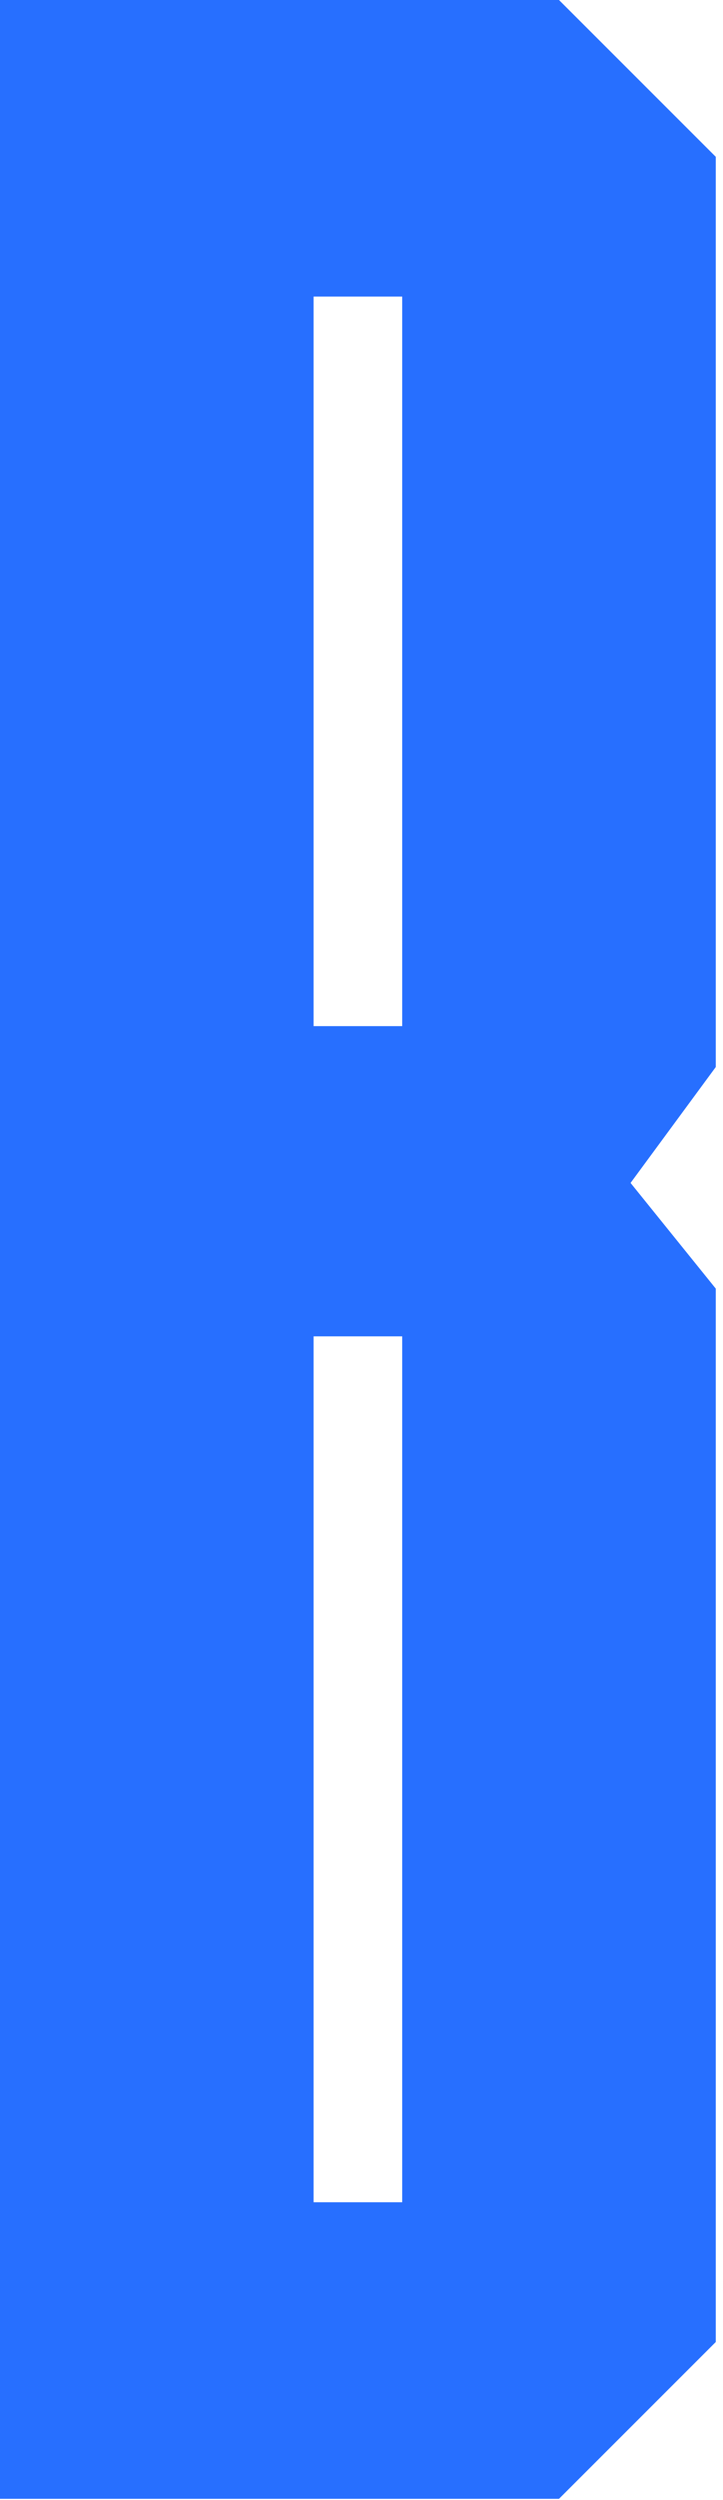 <svg width="35" height="121" viewBox="0 0 35 121" fill="none" xmlns="http://www.w3.org/2000/svg">
<path d="M34.65 51.645L30.525 57.255L34.65 62.37V113.355L27.06 120.945H0V7.15256e-07H27.06L34.65 7.59V51.645ZM19.47 49.665V14.355H15.18V49.665H19.47ZM19.47 106.59V64.68H15.18V106.59H19.47Z" fill="#276FFF"/>
</svg>

